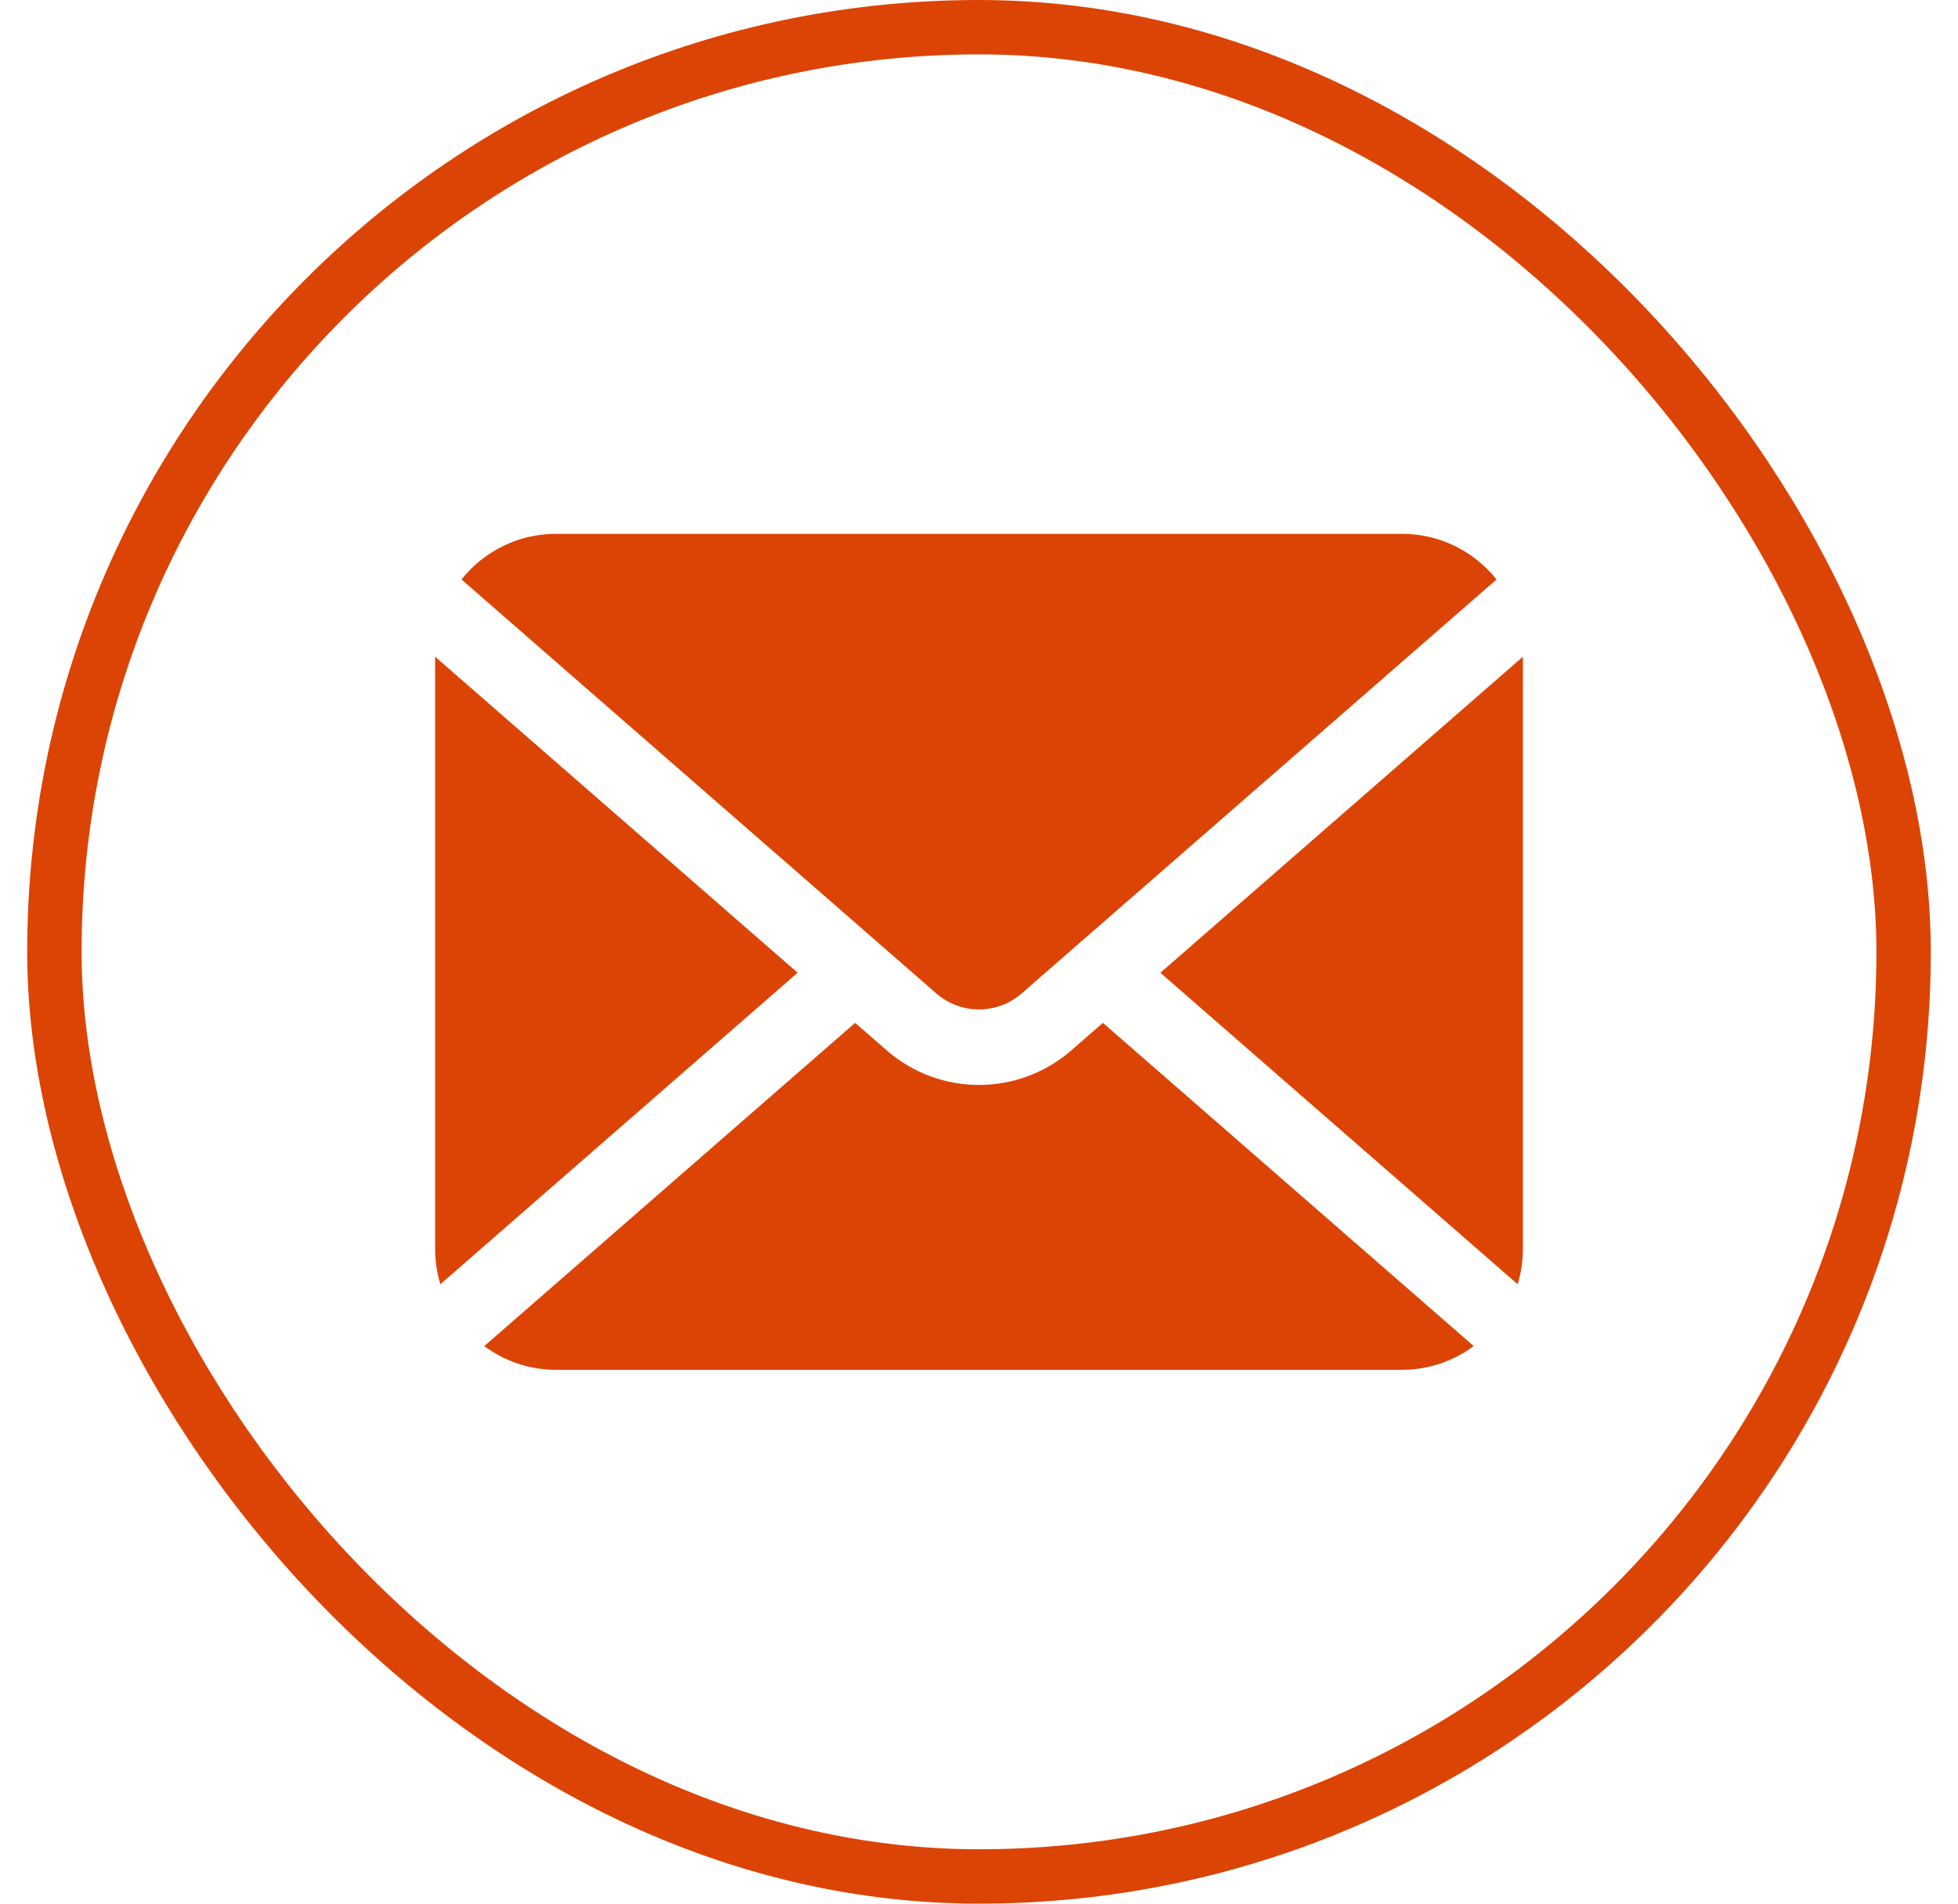 <svg width="36" height="35" viewBox="0 0 36 35" fill="none" xmlns="http://www.w3.org/2000/svg">
<rect x="1" y="0.5" width="34" height="34" rx="17" stroke="#DC4405"/>
<path d="M21.335 17.885L27.903 23.611C27.966 23.406 28 23.188 28 22.963V12.074L21.335 17.885Z" fill="#DC4405"/>
<path d="M18 18.559C18.282 18.558 18.559 18.461 18.785 18.264L27.515 10.654C27.108 10.143 26.482 9.815 25.778 9.815H10.222C9.518 9.815 8.892 10.143 8.485 10.654L17.214 18.264C17.441 18.461 17.718 18.558 18 18.559Z" fill="#DC4405"/>
<path d="M8 12.074V22.963C8 23.188 8.034 23.406 8.097 23.611L14.665 17.884L8 12.074Z" fill="#DC4405"/>
<path d="M19.698 19.311C19.212 19.735 18.604 19.948 18 19.947C17.395 19.948 16.787 19.734 16.302 19.311L15.722 18.806L8.904 24.749C9.273 25.022 9.728 25.185 10.222 25.185H25.778C26.272 25.185 26.727 25.022 27.096 24.749L20.278 18.806L19.698 19.311Z" fill="#DC4405"/>
</svg>
